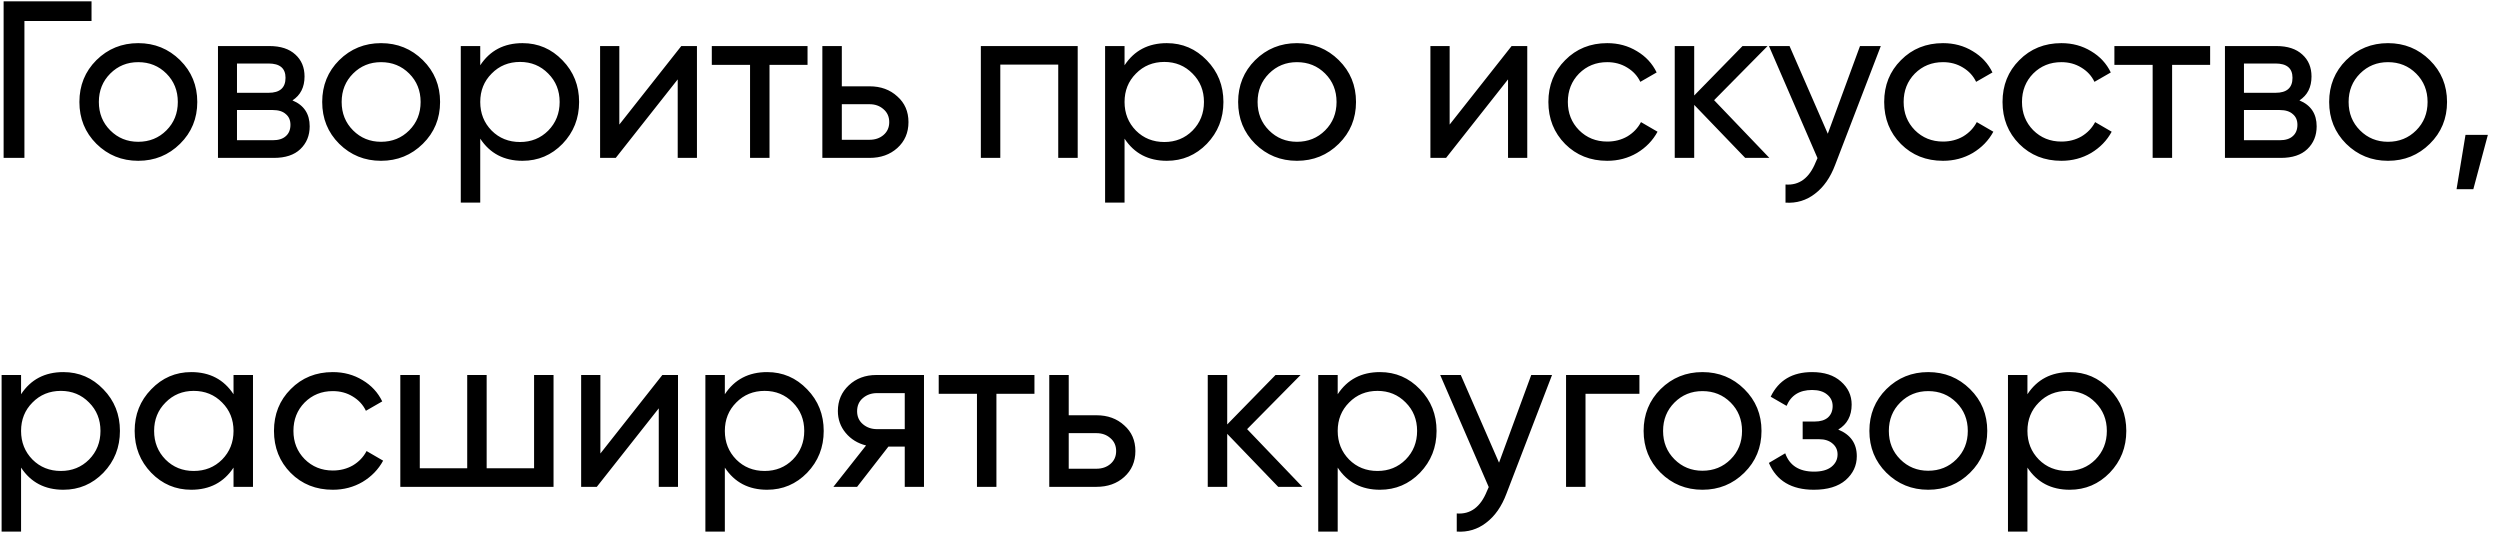 <?xml version="1.0" encoding="UTF-8"?> <svg xmlns="http://www.w3.org/2000/svg" width="190" height="41" viewBox="0 0 190 41" fill="none"> <path d="M6.956 0.1V1.596H1.856V12H0.275V0.1H6.956ZM13.684 10.929C12.811 11.79 11.751 12.221 10.505 12.221C9.258 12.221 8.198 11.79 7.326 10.929C6.464 10.068 6.034 9.008 6.034 7.75C6.034 6.492 6.464 5.432 7.326 4.571C8.198 3.71 9.258 3.279 10.505 3.279C11.751 3.279 12.811 3.71 13.684 4.571C14.556 5.432 14.993 6.492 14.993 7.75C14.993 9.008 14.556 10.068 13.684 10.929ZM10.505 10.776C11.355 10.776 12.069 10.487 12.647 9.909C13.225 9.331 13.514 8.611 13.514 7.75C13.514 6.889 13.225 6.169 12.647 5.591C12.069 5.013 11.355 4.724 10.505 4.724C9.666 4.724 8.958 5.013 8.38 5.591C7.802 6.169 7.513 6.889 7.513 7.75C7.513 8.611 7.802 9.331 8.38 9.909C8.958 10.487 9.666 10.776 10.505 10.776ZM22.227 7.631C23.1 7.994 23.536 8.651 23.536 9.603C23.536 10.306 23.298 10.884 22.822 11.337C22.358 11.779 21.689 12 20.816 12H16.566V3.5H20.476C21.326 3.5 21.983 3.715 22.448 4.146C22.913 4.565 23.145 5.121 23.145 5.812C23.145 6.628 22.839 7.234 22.227 7.631ZM20.408 4.826H18.011V7.053H20.408C21.27 7.053 21.7 6.673 21.7 5.914C21.7 5.189 21.27 4.826 20.408 4.826ZM20.731 10.657C21.162 10.657 21.491 10.555 21.717 10.351C21.955 10.147 22.074 9.858 22.074 9.484C22.074 9.133 21.955 8.861 21.717 8.668C21.491 8.464 21.162 8.362 20.731 8.362H18.011V10.657H20.731ZM32.137 10.929C31.264 11.79 30.204 12.221 28.958 12.221C27.711 12.221 26.651 11.79 25.779 10.929C24.917 10.068 24.487 9.008 24.487 7.75C24.487 6.492 24.917 5.432 25.779 4.571C26.651 3.71 27.711 3.279 28.958 3.279C30.204 3.279 31.264 3.71 32.137 4.571C33.009 5.432 33.446 6.492 33.446 7.75C33.446 9.008 33.009 10.068 32.137 10.929ZM28.958 10.776C29.808 10.776 30.522 10.487 31.1 9.909C31.678 9.331 31.967 8.611 31.967 7.75C31.967 6.889 31.678 6.169 31.1 5.591C30.522 5.013 29.808 4.724 28.958 4.724C28.119 4.724 27.411 5.013 26.833 5.591C26.255 6.169 25.966 6.889 25.966 7.75C25.966 8.611 26.255 9.331 26.833 9.909C27.411 10.487 28.119 10.776 28.958 10.776ZM39.711 3.279C40.901 3.279 41.916 3.715 42.754 4.588C43.593 5.449 44.012 6.503 44.012 7.75C44.012 8.997 43.593 10.056 42.754 10.929C41.916 11.79 40.901 12.221 39.711 12.221C38.306 12.221 37.235 11.66 36.498 10.538V15.4H35.019V3.5H36.498V4.962C37.235 3.84 38.306 3.279 39.711 3.279ZM39.524 10.793C40.374 10.793 41.088 10.504 41.666 9.926C42.244 9.337 42.533 8.611 42.533 7.75C42.533 6.889 42.244 6.169 41.666 5.591C41.088 5.002 40.374 4.707 39.524 4.707C38.663 4.707 37.943 5.002 37.365 5.591C36.787 6.169 36.498 6.889 36.498 7.75C36.498 8.611 36.787 9.337 37.365 9.926C37.943 10.504 38.663 10.793 39.524 10.793ZM51.778 3.5H52.968V12H51.506V6.033L46.797 12H45.607V3.5H47.069V9.467L51.778 3.5ZM61.373 3.5V4.928H58.483V12H57.004V4.928H54.097V3.5H61.373ZM66.086 6.56C66.936 6.56 67.639 6.815 68.194 7.325C68.761 7.824 69.044 8.475 69.044 9.28C69.044 10.085 68.761 10.742 68.194 11.252C67.639 11.751 66.936 12 66.086 12H62.499V3.5H63.978V6.56H66.086ZM66.086 10.623C66.506 10.623 66.857 10.504 67.14 10.266C67.435 10.017 67.582 9.688 67.582 9.28C67.582 8.872 67.435 8.543 67.14 8.294C66.857 8.045 66.506 7.92 66.086 7.92H63.978V10.623H66.086ZM81.905 3.5V12H80.426V4.911H76.023V12H74.544V3.5H81.905ZM88.678 3.279C89.868 3.279 90.883 3.715 91.722 4.588C92.56 5.449 92.98 6.503 92.98 7.75C92.98 8.997 92.56 10.056 91.722 10.929C90.883 11.79 89.868 12.221 88.678 12.221C87.273 12.221 86.202 11.66 85.466 10.538V15.4H83.987V3.5H85.466V4.962C86.202 3.84 87.273 3.279 88.678 3.279ZM88.492 10.793C89.341 10.793 90.055 10.504 90.633 9.926C91.212 9.337 91.501 8.611 91.501 7.75C91.501 6.889 91.212 6.169 90.633 5.591C90.055 5.002 89.341 4.707 88.492 4.707C87.63 4.707 86.91 5.002 86.332 5.591C85.754 6.169 85.466 6.889 85.466 7.75C85.466 8.611 85.754 9.337 86.332 9.926C86.91 10.504 87.63 10.793 88.492 10.793ZM101.748 10.929C100.876 11.79 99.816 12.221 98.569 12.221C97.323 12.221 96.263 11.79 95.39 10.929C94.529 10.068 94.098 9.008 94.098 7.75C94.098 6.492 94.529 5.432 95.39 4.571C96.263 3.71 97.323 3.279 98.569 3.279C99.816 3.279 100.876 3.71 101.748 4.571C102.621 5.432 103.057 6.492 103.057 7.75C103.057 9.008 102.621 10.068 101.748 10.929ZM98.569 10.776C99.419 10.776 100.133 10.487 100.711 9.909C101.289 9.331 101.578 8.611 101.578 7.75C101.578 6.889 101.289 6.169 100.711 5.591C100.133 5.013 99.419 4.724 98.569 4.724C97.731 4.724 97.022 5.013 96.444 5.591C95.866 6.169 95.577 6.889 95.577 7.75C95.577 8.611 95.866 9.331 96.444 9.909C97.022 10.487 97.731 10.776 98.569 10.776ZM114.882 3.5H116.072V12H114.61V6.033L109.901 12H108.711V3.5H110.173V9.467L114.882 3.5ZM122.148 12.221C120.867 12.221 119.802 11.796 118.952 10.946C118.102 10.085 117.677 9.019 117.677 7.75C117.677 6.481 118.102 5.421 118.952 4.571C119.802 3.71 120.867 3.279 122.148 3.279C122.987 3.279 123.74 3.483 124.409 3.891C125.078 4.288 125.576 4.826 125.905 5.506L124.664 6.22C124.449 5.767 124.114 5.404 123.661 5.132C123.219 4.86 122.715 4.724 122.148 4.724C121.298 4.724 120.584 5.013 120.006 5.591C119.439 6.169 119.156 6.889 119.156 7.75C119.156 8.6 119.439 9.314 120.006 9.892C120.584 10.47 121.298 10.759 122.148 10.759C122.715 10.759 123.225 10.629 123.678 10.368C124.131 10.096 124.477 9.733 124.715 9.28L125.973 10.011C125.61 10.68 125.089 11.218 124.409 11.626C123.729 12.023 122.975 12.221 122.148 12.221ZM134.471 12H132.635L128.759 7.971V12H127.28V3.5H128.759V7.257L132.431 3.5H134.335L130.272 7.614L134.471 12ZM141.36 3.5H142.941L139.473 12.527C139.111 13.49 138.601 14.221 137.943 14.72C137.286 15.23 136.538 15.457 135.699 15.4V14.023C136.742 14.102 137.507 13.536 137.994 12.323L138.13 12.017L134.441 3.5H136.005L138.912 10.164L141.36 3.5ZM147.669 12.221C146.389 12.221 145.323 11.796 144.473 10.946C143.623 10.085 143.198 9.019 143.198 7.75C143.198 6.481 143.623 5.421 144.473 4.571C145.323 3.71 146.389 3.279 147.669 3.279C148.508 3.279 149.262 3.483 149.93 3.891C150.599 4.288 151.098 4.826 151.426 5.506L150.185 6.22C149.97 5.767 149.636 5.404 149.182 5.132C148.74 4.86 148.236 4.724 147.669 4.724C146.819 4.724 146.105 5.013 145.527 5.591C144.961 6.169 144.677 6.889 144.677 7.75C144.677 8.6 144.961 9.314 145.527 9.892C146.105 10.47 146.819 10.759 147.669 10.759C148.236 10.759 148.746 10.629 149.199 10.368C149.653 10.096 149.998 9.733 150.236 9.28L151.494 10.011C151.132 10.68 150.61 11.218 149.93 11.626C149.25 12.023 148.497 12.221 147.669 12.221ZM156.663 12.221C155.383 12.221 154.317 11.796 153.467 10.946C152.617 10.085 152.192 9.019 152.192 7.75C152.192 6.481 152.617 5.421 153.467 4.571C154.317 3.71 155.383 3.279 156.663 3.279C157.502 3.279 158.256 3.483 158.924 3.891C159.593 4.288 160.092 4.826 160.42 5.506L159.179 6.22C158.964 5.767 158.63 5.404 158.176 5.132C157.734 4.86 157.23 4.724 156.663 4.724C155.813 4.724 155.099 5.013 154.521 5.591C153.955 6.169 153.671 6.889 153.671 7.75C153.671 8.6 153.955 9.314 154.521 9.892C155.099 10.47 155.813 10.759 156.663 10.759C157.23 10.759 157.74 10.629 158.193 10.368C158.647 10.096 158.992 9.733 159.23 9.28L160.488 10.011C160.126 10.68 159.604 11.218 158.924 11.626C158.244 12.023 157.491 12.221 156.663 12.221ZM167.97 3.5V4.928H165.08V12H163.601V4.928H160.694V3.5H167.97ZM174.757 7.631C175.63 7.994 176.066 8.651 176.066 9.603C176.066 10.306 175.828 10.884 175.352 11.337C174.887 11.779 174.219 12 173.346 12H169.096V3.5H173.006C173.856 3.5 174.513 3.715 174.978 4.146C175.443 4.565 175.675 5.121 175.675 5.812C175.675 6.628 175.369 7.234 174.757 7.631ZM172.938 4.826H170.541V7.053H172.938C173.799 7.053 174.23 6.673 174.23 5.914C174.23 5.189 173.799 4.826 172.938 4.826ZM173.261 10.657C173.692 10.657 174.02 10.555 174.247 10.351C174.485 10.147 174.604 9.858 174.604 9.484C174.604 9.133 174.485 8.861 174.247 8.668C174.02 8.464 173.692 8.362 173.261 8.362H170.541V10.657H173.261ZM184.666 10.929C183.794 11.79 182.734 12.221 181.487 12.221C180.241 12.221 179.181 11.79 178.308 10.929C177.447 10.068 177.016 9.008 177.016 7.75C177.016 6.492 177.447 5.432 178.308 4.571C179.181 3.71 180.241 3.279 181.487 3.279C182.734 3.279 183.794 3.71 184.666 4.571C185.539 5.432 185.975 6.492 185.975 7.75C185.975 9.008 185.539 10.068 184.666 10.929ZM181.487 10.776C182.337 10.776 183.051 10.487 183.629 9.909C184.207 9.331 184.496 8.611 184.496 7.75C184.496 6.889 184.207 6.169 183.629 5.591C183.051 5.013 182.337 4.724 181.487 4.724C180.649 4.724 179.94 5.013 179.362 5.591C178.784 6.169 178.495 6.889 178.495 7.75C178.495 8.611 178.784 9.331 179.362 9.909C179.94 10.487 180.649 10.776 181.487 10.776ZM189.078 10.249L187.973 14.38H186.698L187.378 10.249H189.078ZM4.814 28.279C6.004 28.279 7.018 28.715 7.857 29.588C8.696 30.449 9.115 31.503 9.115 32.75C9.115 33.997 8.696 35.056 7.857 35.929C7.018 36.79 6.004 37.221 4.814 37.221C3.409 37.221 2.338 36.66 1.601 35.538V40.4H0.122V28.5H1.601V29.962C2.338 28.84 3.409 28.279 4.814 28.279ZM4.627 35.793C5.477 35.793 6.191 35.504 6.769 34.926C7.347 34.337 7.636 33.611 7.636 32.75C7.636 31.889 7.347 31.169 6.769 30.591C6.191 30.002 5.477 29.707 4.627 29.707C3.766 29.707 3.046 30.002 2.468 30.591C1.89 31.169 1.601 31.889 1.601 32.75C1.601 33.611 1.89 34.337 2.468 34.926C3.046 35.504 3.766 35.793 4.627 35.793ZM17.748 28.5H19.227V37H17.748V35.538C17.011 36.66 15.94 37.221 14.535 37.221C13.345 37.221 12.331 36.79 11.492 35.929C10.653 35.056 10.234 33.997 10.234 32.75C10.234 31.503 10.653 30.449 11.492 29.588C12.331 28.715 13.345 28.279 14.535 28.279C15.94 28.279 17.011 28.84 17.748 29.962V28.5ZM14.722 35.793C15.583 35.793 16.303 35.504 16.881 34.926C17.459 34.337 17.748 33.611 17.748 32.75C17.748 31.889 17.459 31.169 16.881 30.591C16.303 30.002 15.583 29.707 14.722 29.707C13.872 29.707 13.158 30.002 12.58 30.591C12.002 31.169 11.713 31.889 11.713 32.75C11.713 33.611 12.002 34.337 12.58 34.926C13.158 35.504 13.872 35.793 14.722 35.793ZM25.293 37.221C24.012 37.221 22.947 36.796 22.097 35.946C21.247 35.085 20.822 34.019 20.822 32.75C20.822 31.481 21.247 30.421 22.097 29.571C22.947 28.71 24.012 28.279 25.293 28.279C26.131 28.279 26.885 28.483 27.554 28.891C28.222 29.288 28.721 29.826 29.05 30.506L27.809 31.22C27.593 30.767 27.259 30.404 26.806 30.132C26.364 29.86 25.859 29.724 25.293 29.724C24.443 29.724 23.729 30.013 23.151 30.591C22.584 31.169 22.301 31.889 22.301 32.75C22.301 33.6 22.584 34.314 23.151 34.892C23.729 35.47 24.443 35.759 25.293 35.759C25.859 35.759 26.369 35.629 26.823 35.368C27.276 35.096 27.622 34.733 27.86 34.28L29.118 35.011C28.755 35.68 28.234 36.218 27.554 36.626C26.874 37.023 26.12 37.221 25.293 37.221ZM40.59 28.5H42.069V37H30.424V28.5H31.904V35.589H35.508V28.5H36.986V35.589H40.59V28.5ZM50.338 28.5H51.528V37H50.066V31.033L45.357 37H44.167V28.5H45.629V34.467L50.338 28.5ZM58.301 28.279C59.491 28.279 60.505 28.715 61.344 29.588C62.183 30.449 62.602 31.503 62.602 32.75C62.602 33.997 62.183 35.056 61.344 35.929C60.505 36.79 59.491 37.221 58.301 37.221C56.896 37.221 55.825 36.66 55.088 35.538V40.4H53.609V28.5H55.088V29.962C55.825 28.84 56.896 28.279 58.301 28.279ZM58.114 35.793C58.964 35.793 59.678 35.504 60.256 34.926C60.834 34.337 61.123 33.611 61.123 32.75C61.123 31.889 60.834 31.169 60.256 30.591C59.678 30.002 58.964 29.707 58.114 29.707C57.253 29.707 56.533 30.002 55.955 30.591C55.377 31.169 55.088 31.889 55.088 32.75C55.088 33.611 55.377 34.337 55.955 34.926C56.533 35.504 57.253 35.793 58.114 35.793ZM70.223 28.5V37H68.761V33.94H67.52L65.14 37H63.338L65.82 33.855C65.185 33.696 64.669 33.379 64.273 32.903C63.876 32.427 63.678 31.872 63.678 31.237C63.678 30.455 63.955 29.803 64.511 29.282C65.066 28.761 65.763 28.5 66.602 28.5H70.223ZM66.653 32.614H68.761V29.877H66.653C66.233 29.877 65.876 30.002 65.582 30.251C65.287 30.5 65.14 30.835 65.14 31.254C65.14 31.662 65.287 31.991 65.582 32.24C65.876 32.489 66.233 32.614 66.653 32.614ZM78.618 28.5V29.928H75.728V37H74.249V29.928H71.342V28.5H78.618ZM83.331 31.56C84.181 31.56 84.884 31.815 85.439 32.325C86.006 32.824 86.289 33.475 86.289 34.28C86.289 35.085 86.006 35.742 85.439 36.252C84.884 36.751 84.181 37 83.331 37H79.744V28.5H81.223V31.56H83.331ZM83.331 35.623C83.751 35.623 84.102 35.504 84.385 35.266C84.68 35.017 84.827 34.688 84.827 34.28C84.827 33.872 84.68 33.543 84.385 33.294C84.102 33.045 83.751 32.92 83.331 32.92H81.223V35.623H83.331ZM98.98 37H97.144L93.268 32.971V37H91.789V28.5H93.268V32.257L96.94 28.5H98.844L94.781 32.614L98.98 37ZM104.878 28.279C106.068 28.279 107.082 28.715 107.921 29.588C108.759 30.449 109.179 31.503 109.179 32.75C109.179 33.997 108.759 35.056 107.921 35.929C107.082 36.79 106.068 37.221 104.878 37.221C103.472 37.221 102.401 36.66 101.665 35.538V40.4H100.186V28.5H101.665V29.962C102.401 28.84 103.472 28.279 104.878 28.279ZM104.691 35.793C105.541 35.793 106.255 35.504 106.833 34.926C107.411 34.337 107.7 33.611 107.7 32.75C107.7 31.889 107.411 31.169 106.833 30.591C106.255 30.002 105.541 29.707 104.691 29.707C103.829 29.707 103.11 30.002 102.532 30.591C101.954 31.169 101.665 31.889 101.665 32.75C101.665 33.611 101.954 34.337 102.532 34.926C103.11 35.504 103.829 35.793 104.691 35.793ZM116.374 28.5H117.955L114.487 37.527C114.125 38.49 113.615 39.221 112.957 39.72C112.3 40.23 111.552 40.457 110.713 40.4V39.023C111.756 39.102 112.521 38.536 113.008 37.323L113.144 37.017L109.455 28.5H111.019L113.926 35.164L116.374 28.5ZM124.596 28.5V29.928H120.499V37H119.02V28.5H124.596ZM132.565 35.929C131.693 36.79 130.633 37.221 129.386 37.221C128.14 37.221 127.08 36.79 126.207 35.929C125.346 35.068 124.915 34.008 124.915 32.75C124.915 31.492 125.346 30.432 126.207 29.571C127.08 28.71 128.14 28.279 129.386 28.279C130.633 28.279 131.693 28.71 132.565 29.571C133.438 30.432 133.874 31.492 133.874 32.75C133.874 34.008 133.438 35.068 132.565 35.929ZM129.386 35.776C130.236 35.776 130.95 35.487 131.528 34.909C132.106 34.331 132.395 33.611 132.395 32.75C132.395 31.889 132.106 31.169 131.528 30.591C130.95 30.013 130.236 29.724 129.386 29.724C128.548 29.724 127.839 30.013 127.261 30.591C126.683 31.169 126.394 31.889 126.394 32.75C126.394 33.611 126.683 34.331 127.261 34.909C127.839 35.487 128.548 35.776 129.386 35.776ZM139.706 32.648C140.647 33.033 141.117 33.708 141.117 34.671C141.117 35.385 140.834 35.991 140.267 36.49C139.7 36.977 138.896 37.221 137.853 37.221C136.153 37.221 135.014 36.541 134.436 35.181L135.677 34.45C136.006 35.379 136.737 35.844 137.87 35.844C138.437 35.844 138.873 35.725 139.179 35.487C139.496 35.238 139.655 34.92 139.655 34.535C139.655 34.195 139.525 33.917 139.264 33.702C139.015 33.487 138.675 33.379 138.244 33.379H137.003V32.036H137.921C138.352 32.036 138.686 31.934 138.924 31.73C139.162 31.515 139.281 31.226 139.281 30.863C139.281 30.5 139.139 30.206 138.856 29.979C138.584 29.752 138.204 29.639 137.717 29.639C136.765 29.639 136.119 30.041 135.779 30.846L134.572 30.149C135.173 28.902 136.221 28.279 137.717 28.279C138.646 28.279 139.377 28.517 139.91 28.993C140.454 29.469 140.726 30.053 140.726 30.744C140.726 31.605 140.386 32.24 139.706 32.648ZM149.723 35.929C148.851 36.79 147.791 37.221 146.544 37.221C145.298 37.221 144.238 36.79 143.365 35.929C142.504 35.068 142.073 34.008 142.073 32.75C142.073 31.492 142.504 30.432 143.365 29.571C144.238 28.71 145.298 28.279 146.544 28.279C147.791 28.279 148.851 28.71 149.723 29.571C150.596 30.432 151.032 31.492 151.032 32.75C151.032 34.008 150.596 35.068 149.723 35.929ZM146.544 35.776C147.394 35.776 148.108 35.487 148.686 34.909C149.264 34.331 149.553 33.611 149.553 32.75C149.553 31.889 149.264 31.169 148.686 30.591C148.108 30.013 147.394 29.724 146.544 29.724C145.706 29.724 144.997 30.013 144.419 30.591C143.841 31.169 143.552 31.889 143.552 32.75C143.552 33.611 143.841 34.331 144.419 34.909C144.997 35.487 145.706 35.776 146.544 35.776ZM157.298 28.279C158.488 28.279 159.502 28.715 160.341 29.588C161.18 30.449 161.599 31.503 161.599 32.75C161.599 33.997 161.18 35.056 160.341 35.929C159.502 36.79 158.488 37.221 157.298 37.221C155.893 37.221 154.822 36.66 154.085 35.538V40.4H152.606V28.5H154.085V29.962C154.822 28.84 155.893 28.279 157.298 28.279ZM157.111 35.793C157.961 35.793 158.675 35.504 159.253 34.926C159.831 34.337 160.12 33.611 160.12 32.75C160.12 31.889 159.831 31.169 159.253 30.591C158.675 30.002 157.961 29.707 157.111 29.707C156.25 29.707 155.53 30.002 154.952 30.591C154.374 31.169 154.085 31.889 154.085 32.75C154.085 33.611 154.374 34.337 154.952 34.926C155.53 35.504 156.25 35.793 157.111 35.793Z" fill="black"></path> </svg> 